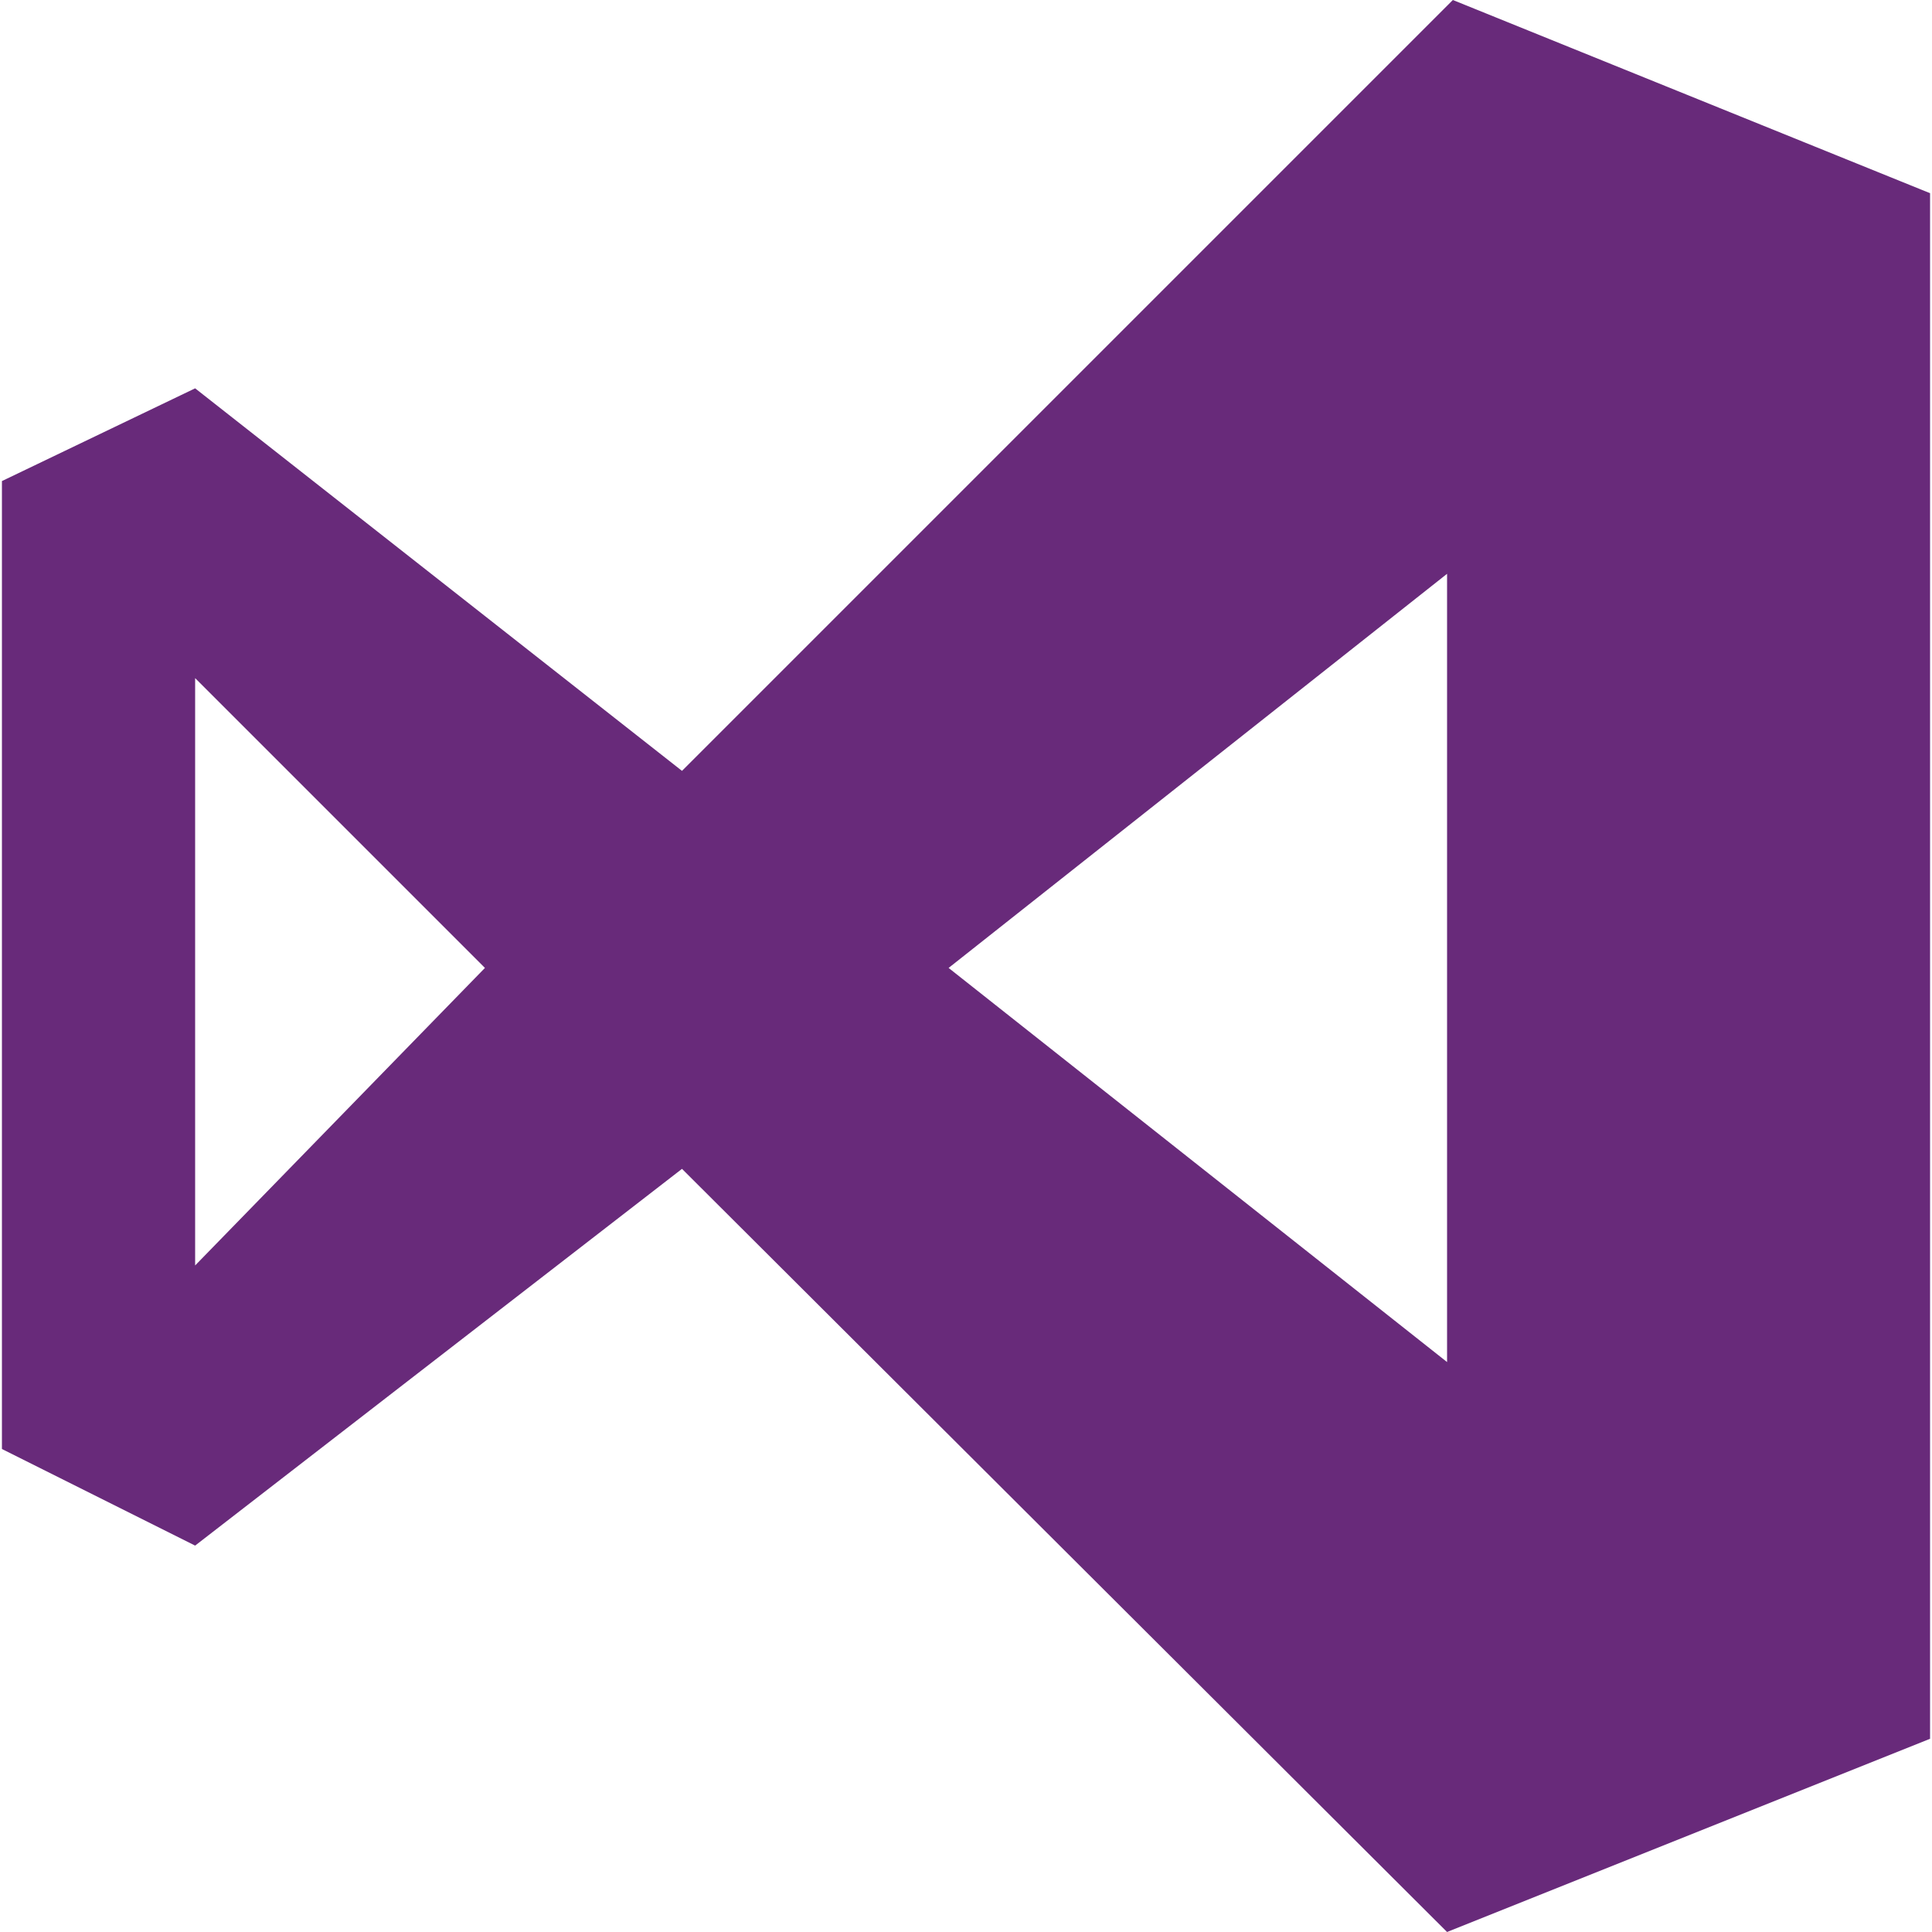 <svg xmlns="http://www.w3.org/2000/svg" data-name="Dreamforce 2016" viewBox="0 0 100 100"><g data-name="Microsoft Team Foundation Server"><path fill="#682a7a" d="M75.2 0l24.7 10v80l-25 10-39.6-39.5L10.1 80l-10-5V24.9l10-4.8 25.2 19.8zM10.1 35.1v30.4l15-15.4zm39 15l25.8 20.4V29.7z" data-name="SVG Icon"/></g></svg>